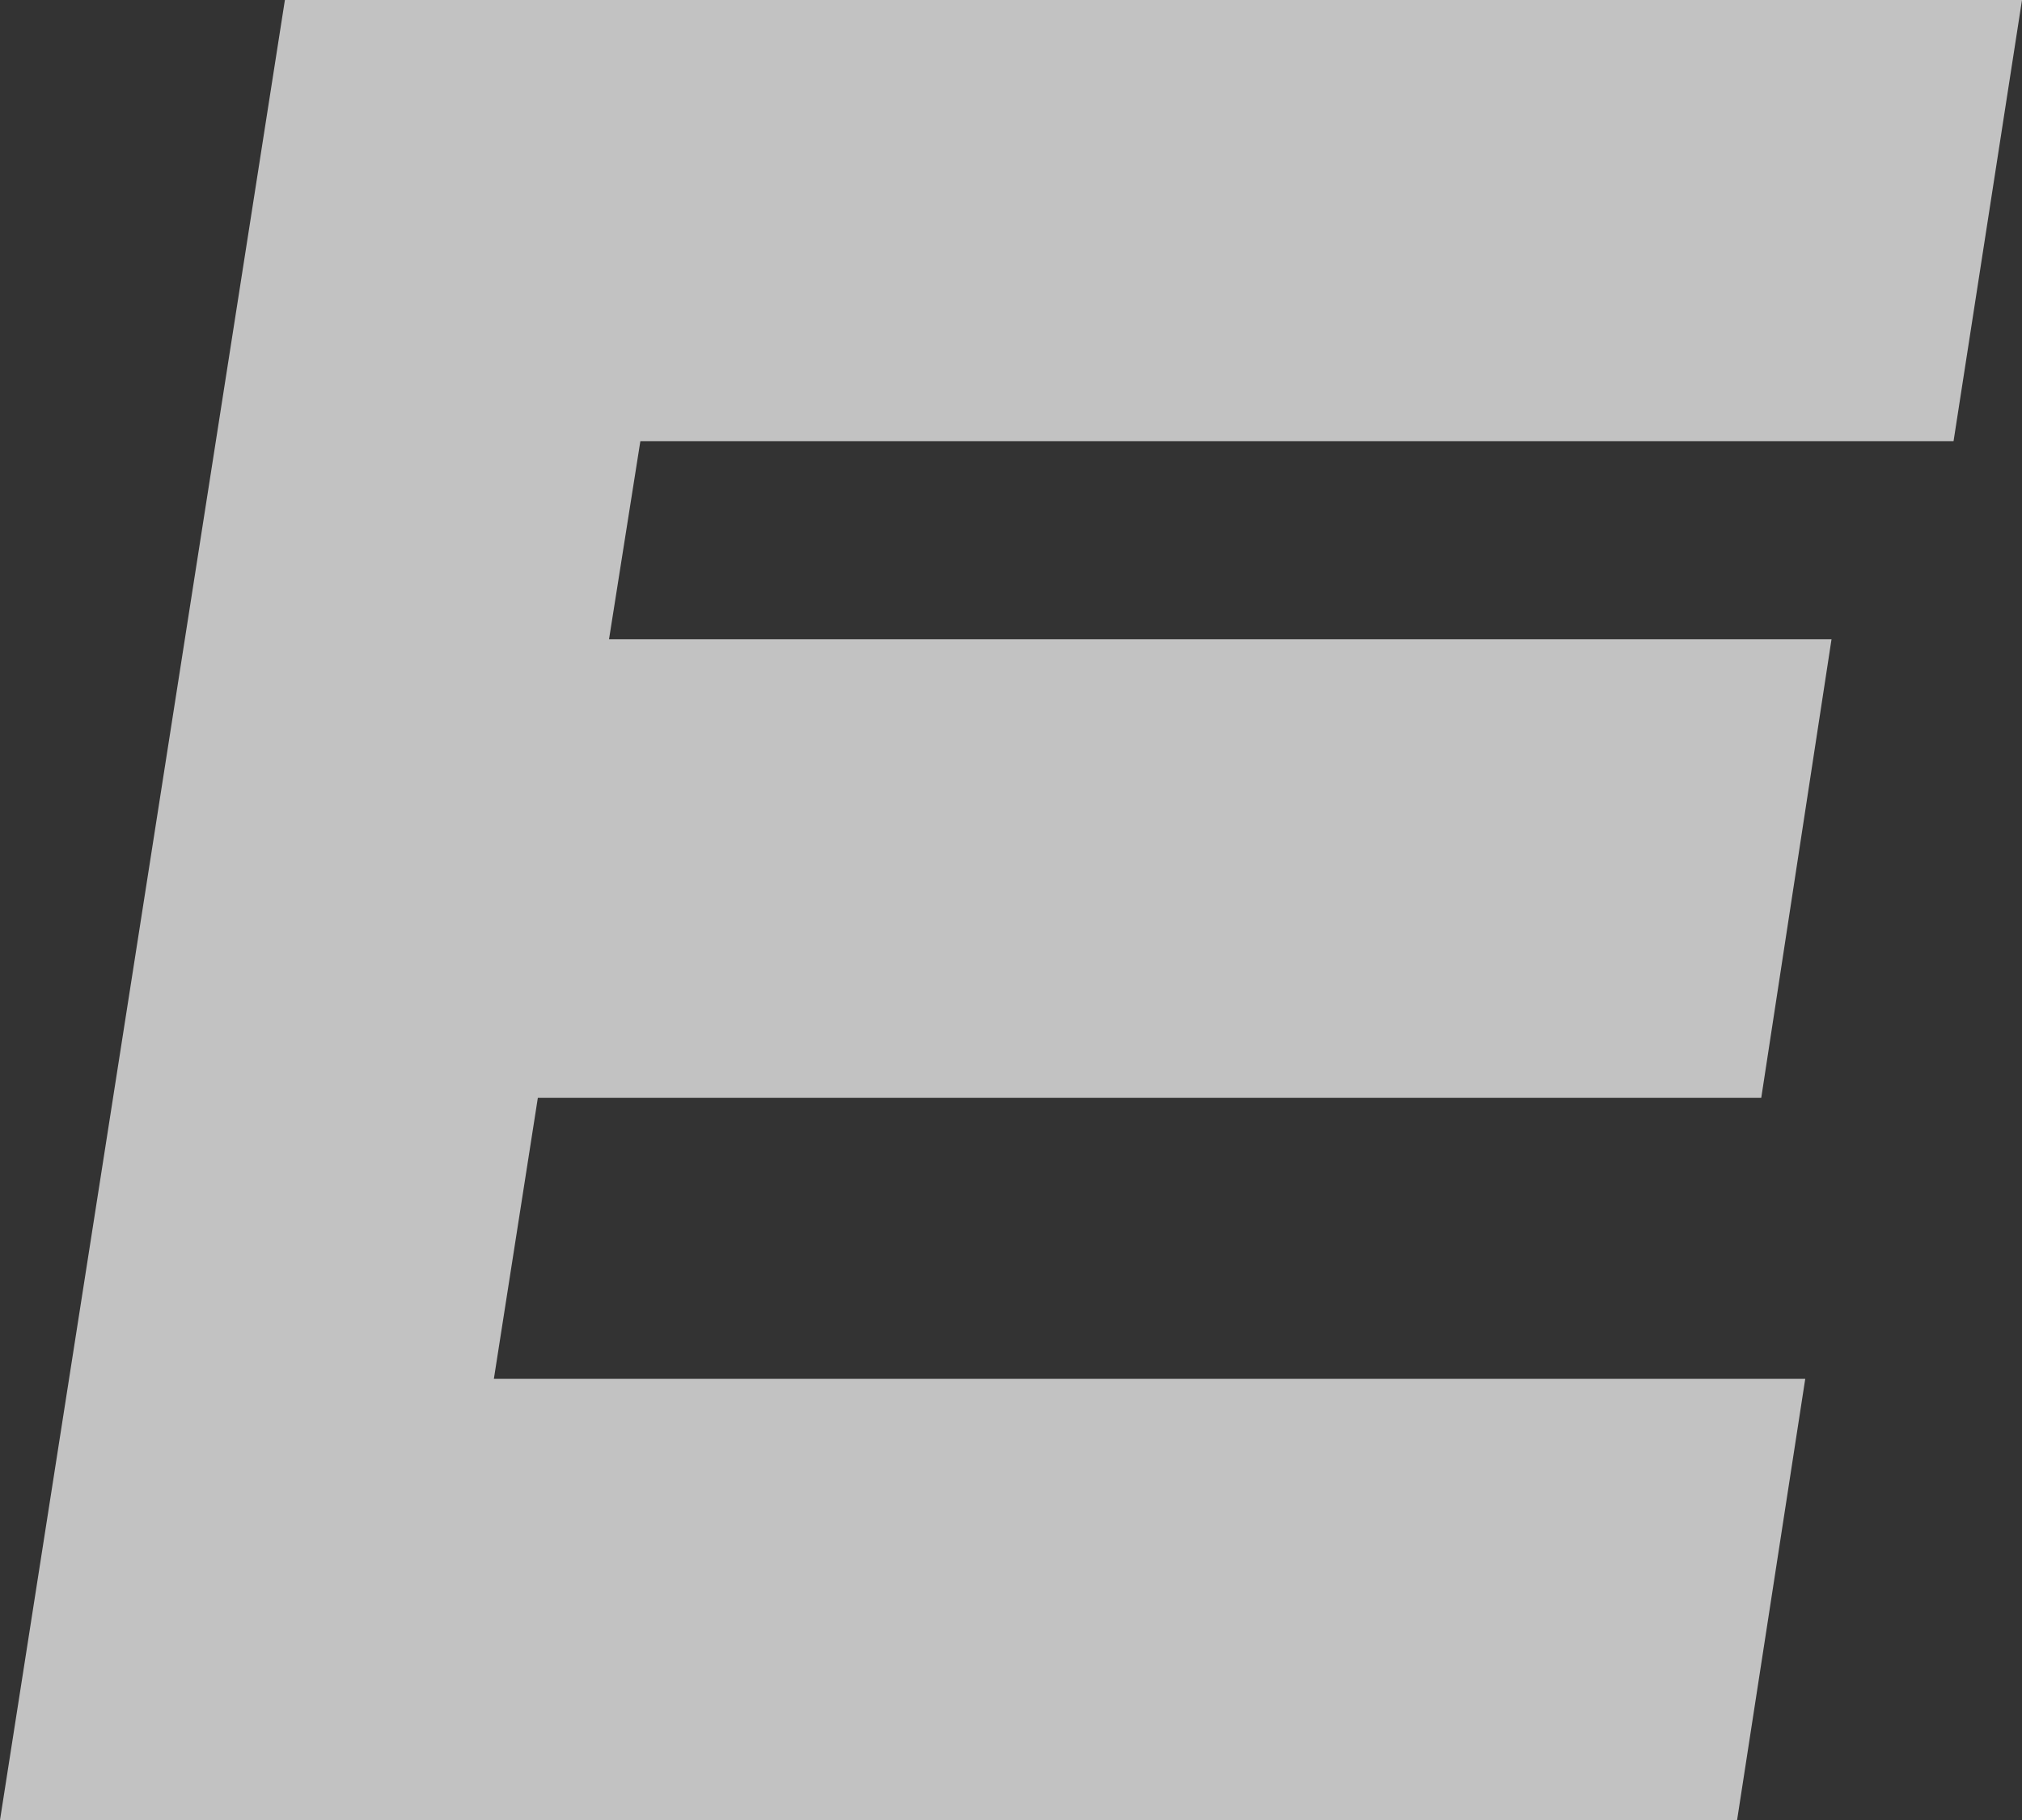 <svg width="20" height="18" viewBox="0 0 20 18" fill="none" xmlns="http://www.w3.org/2000/svg">
<rect x="0" y="0" width="20" height="18" fill="#333333" stroke="none"/>
<path opacity="0.7" d="M6.334 4.363L6.024 6.322H18.116L17.421 10.857H5.32L4.885 13.637H17.856L17.182 18H0L2.818 0H20L19.323 4.363H6.334Z" fill="white"/>
</svg>
